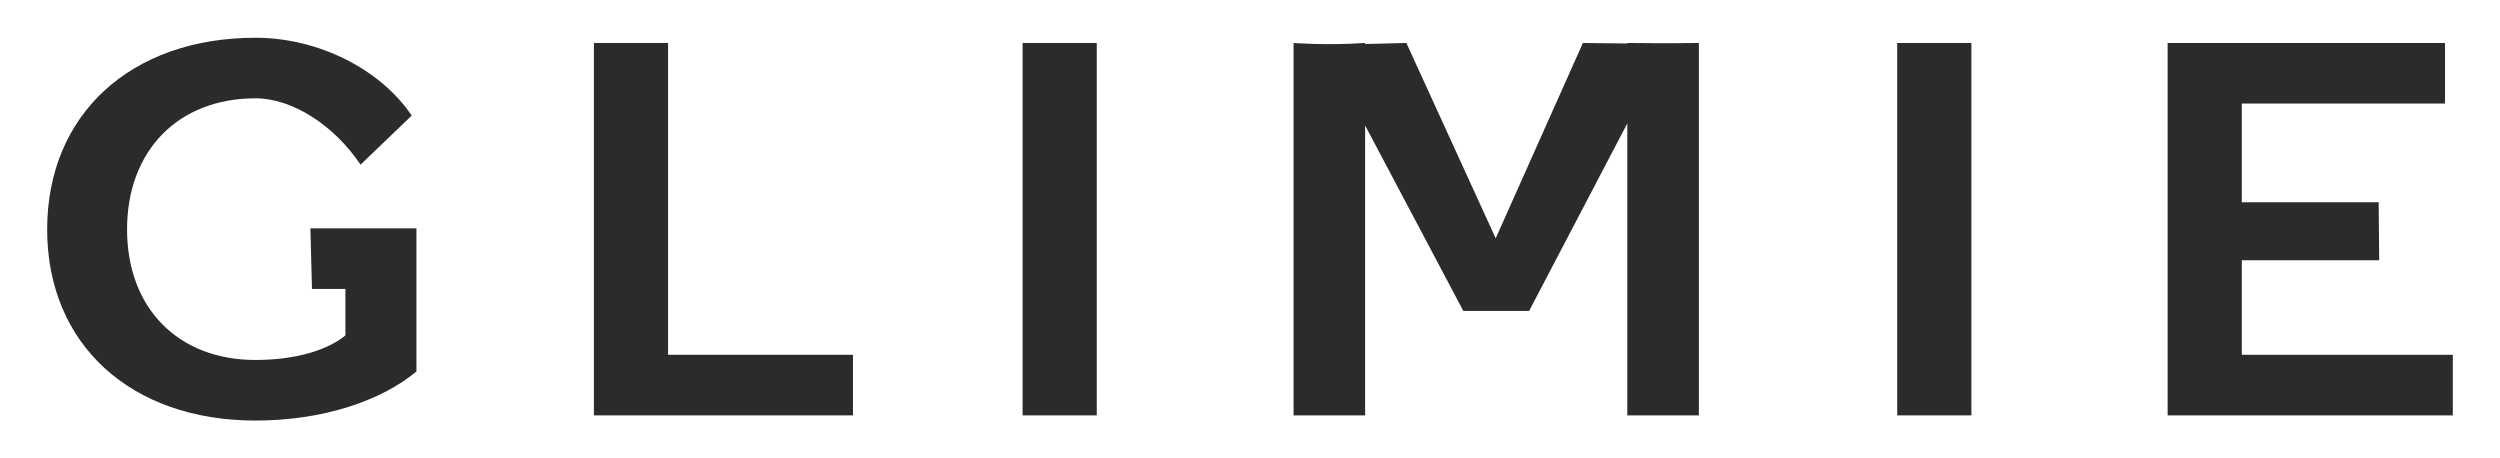 <svg viewBox="0 0 800 146.67" xmlns="http://www.w3.org/2000/svg" id="Logos"><defs><style>.cls-1{fill:#2b2b2b;stroke-width:0px;}</style></defs><path d="M133.26,73.08v45.79c-11.2,9.36-29.92,15.71-51.48,15.71-39.95,0-66.69-24.4-66.69-61.17S41.83,12.08,81.78,12.08c20.06,0,39.95,10.03,49.97,24.9l-16.38,15.71c-8.52-12.7-21.89-21.23-33.59-21.23-24.74,0-41.12,16.71-41.12,41.95s16.38,41.78,41.12,41.78c12.87,0,23.06-3.18,28.75-7.86v-14.87h-10.7l-.5-19.39h33.93Z" class="cls-1"></path><path d="M190.05,13.75h23.73v99.78h59.17v19.39h-82.9V13.75Z" class="cls-1"></path><path d="M327.23,13.75h23.73v119.17h-23.73V13.75Z" class="cls-1"></path><path d="M413.94,13.75s10.36.84,22.9,0v.33l13.2-.33,28.58,62.51,27.91-62.51,14.21.17v-.17c12.37.17,22.9,0,22.9,0v119.17h-22.9V39.49l-31.42,60h-21.06l-31.42-59.33v92.76h-22.9V13.75Z" class="cls-1"></path><path d="M607.11,13.75h23.73v119.17h-23.73V13.75Z" class="cls-1"></path><path d="M693.65,13.75h88.75v19.39h-65.02v31.59h43.79l.17,18.55h-43.96v30.25h67.52v19.39h-91.26V13.75Z" class="cls-1"></path></svg>